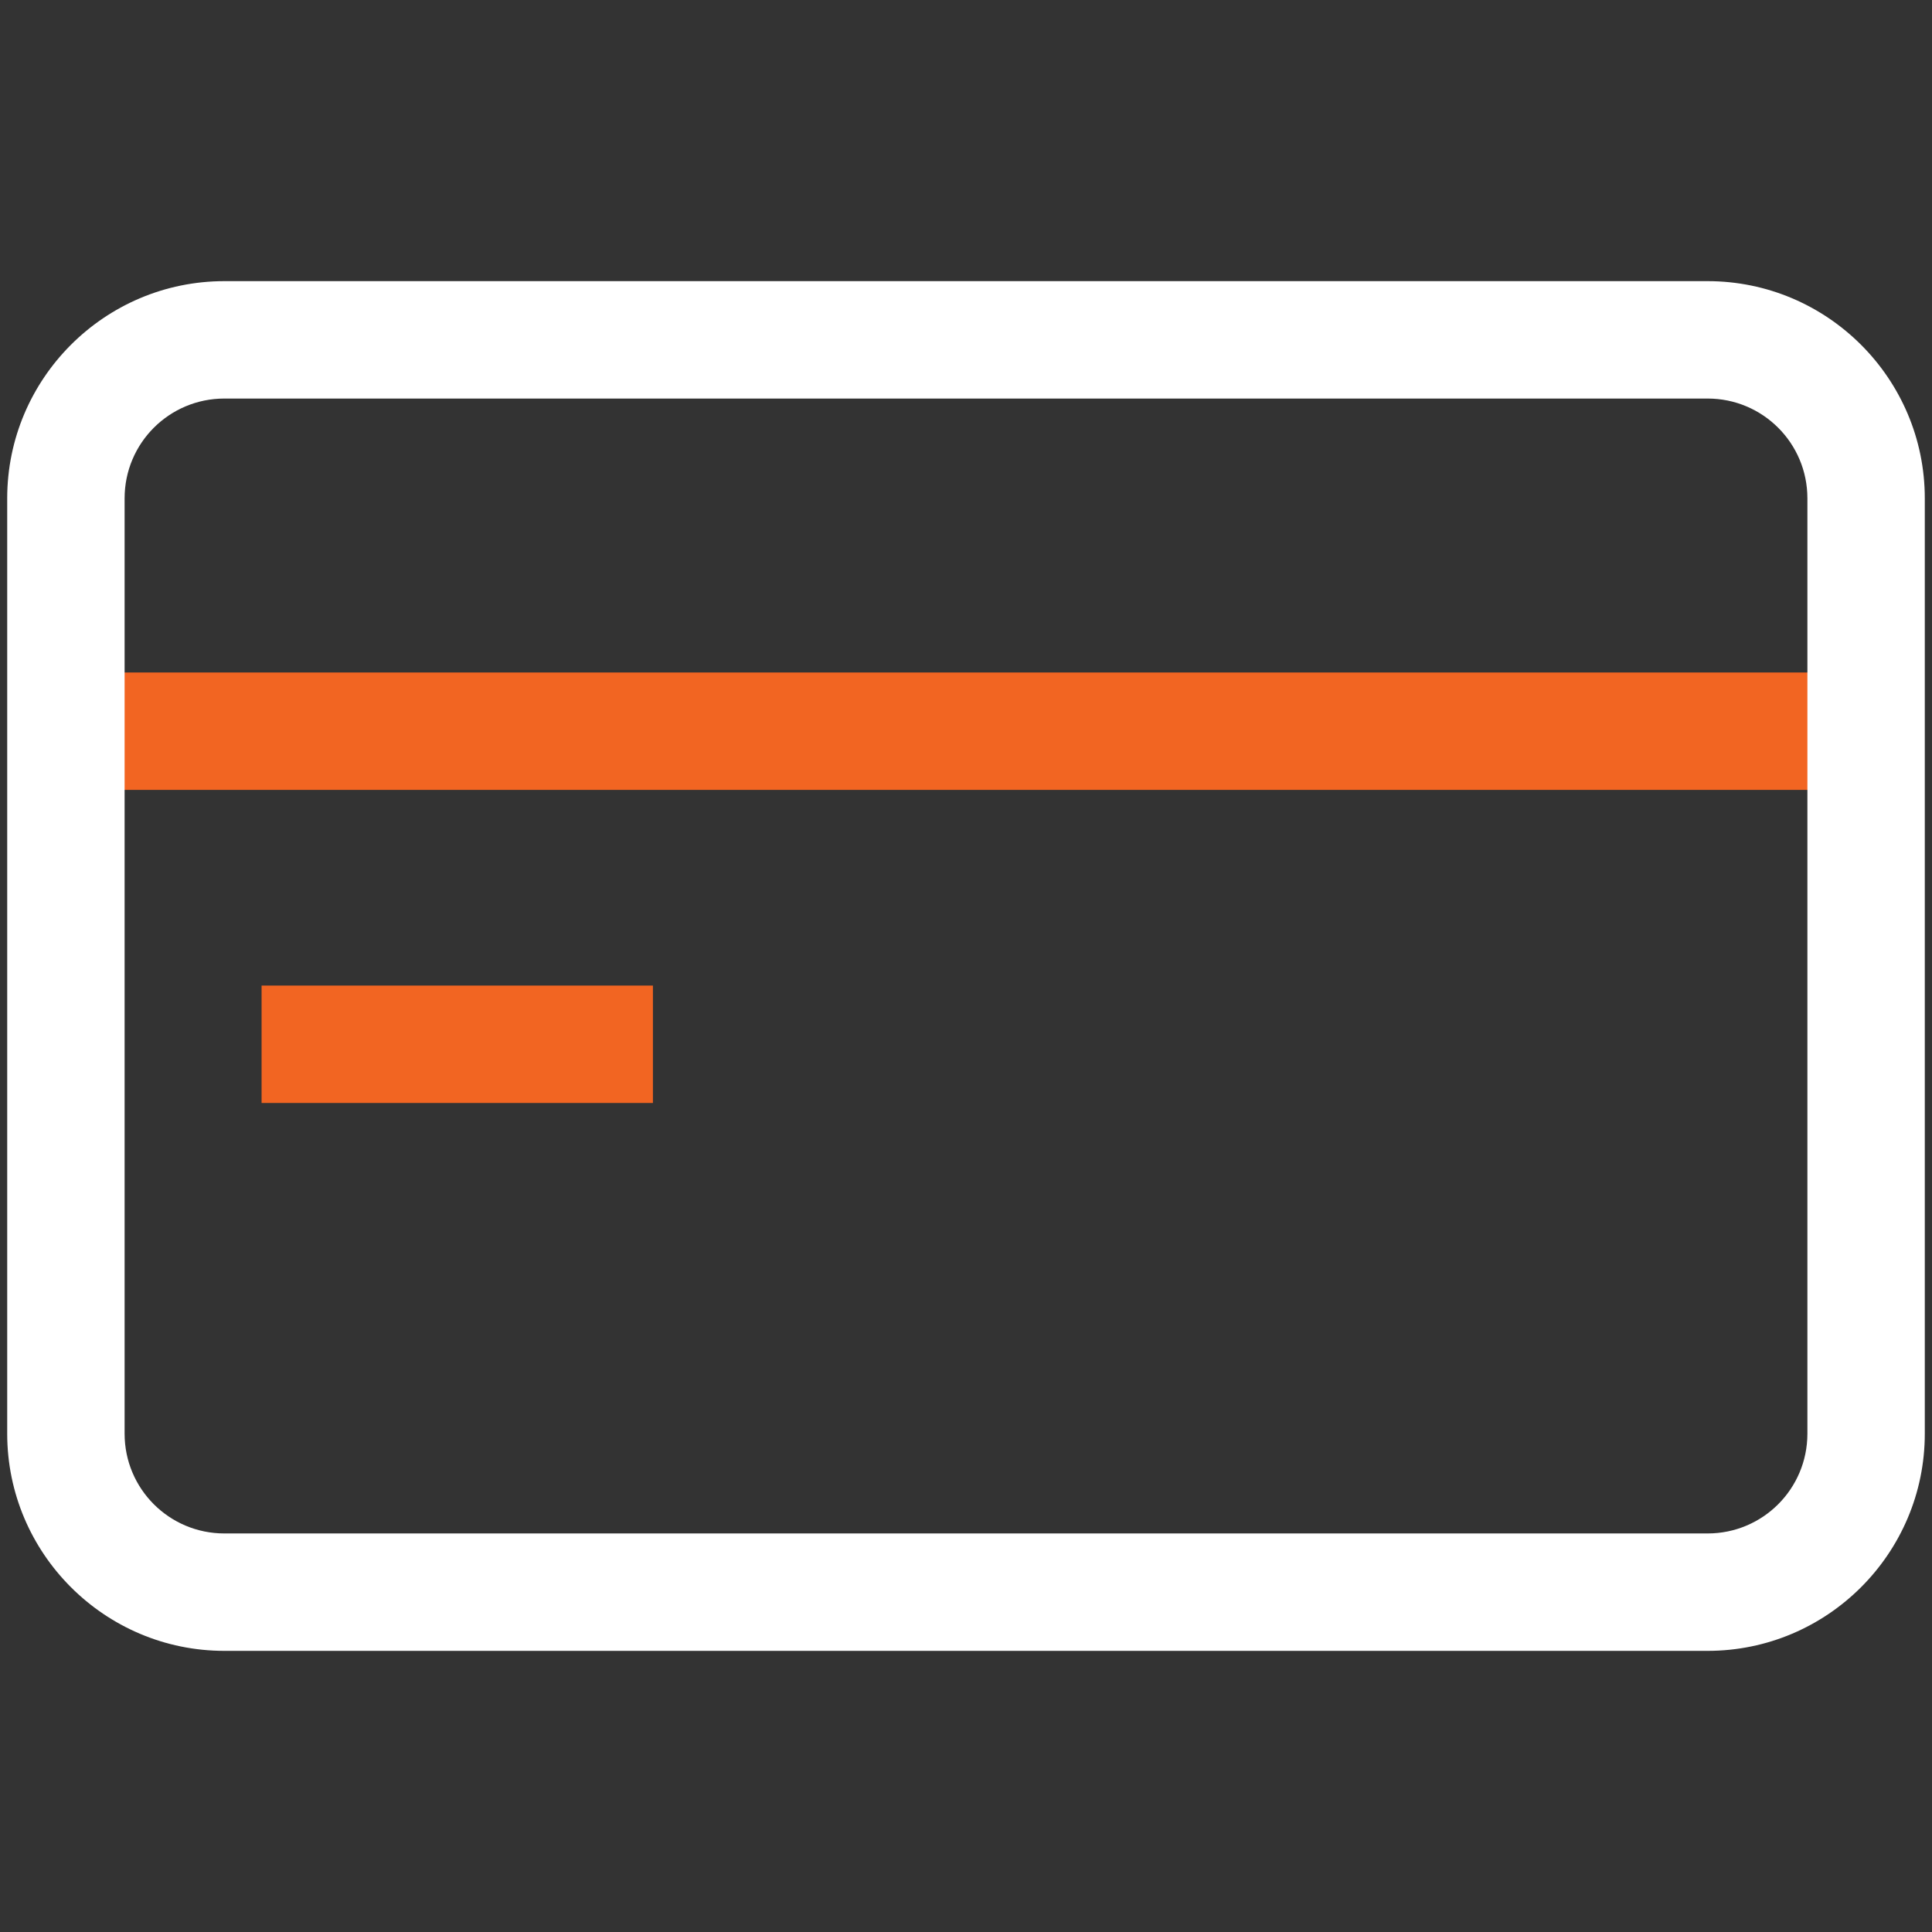 <?xml version="1.0" encoding="iso-8859-1"?>
<!-- Generator: Adobe Illustrator 28.3.0, SVG Export Plug-In . SVG Version: 6.00 Build 0)  -->
<svg version="1.1" id="Layer_1" xmlns="http://www.w3.org/2000/svg" xmlns:xlink="http://www.w3.org/1999/xlink" x="0px" y="0px"
	 viewBox="0 0 49.368 49.368" style="enable-background:new 0 0 49.368 49.368;" xml:space="preserve">
<rect x="0" y="0" width="49.368" height="49.368" fill="#333333" stroke="none"/>
<g id="Credit_Card_00000039817178938919897220000003588502343406863784_">
	<g>
		<rect x="1.684" y="17.184" style="fill:#F26522;" width="46" height="3"/>
	</g>
	<g>
		<rect x="6.684" y="25.184" style="fill:#F26522;" width="10" height="3"/>
	</g>
	<g>
		<path style="fill:#FFFFFF;" d="M43.634,42.184h-37.9c-3.06,0-5.55-2.49-5.55-5.55v-23.9c0-3.06,2.49-5.55,5.55-5.55h37.9
			c3.06,0,5.55,2.49,5.55,5.55v23.9C49.184,39.694,46.694,42.184,43.634,42.184z M5.734,10.184c-1.41,0-2.55,1.14-2.55,2.55v23.9
			c0,1.41,1.14,2.55,2.55,2.55h37.9c1.41,0,2.55-1.14,2.55-2.55v-23.9c0-1.41-1.14-2.55-2.55-2.55
			C43.634,10.184,5.734,10.184,5.734,10.184z"/>
	</g>
</g>
</svg>
